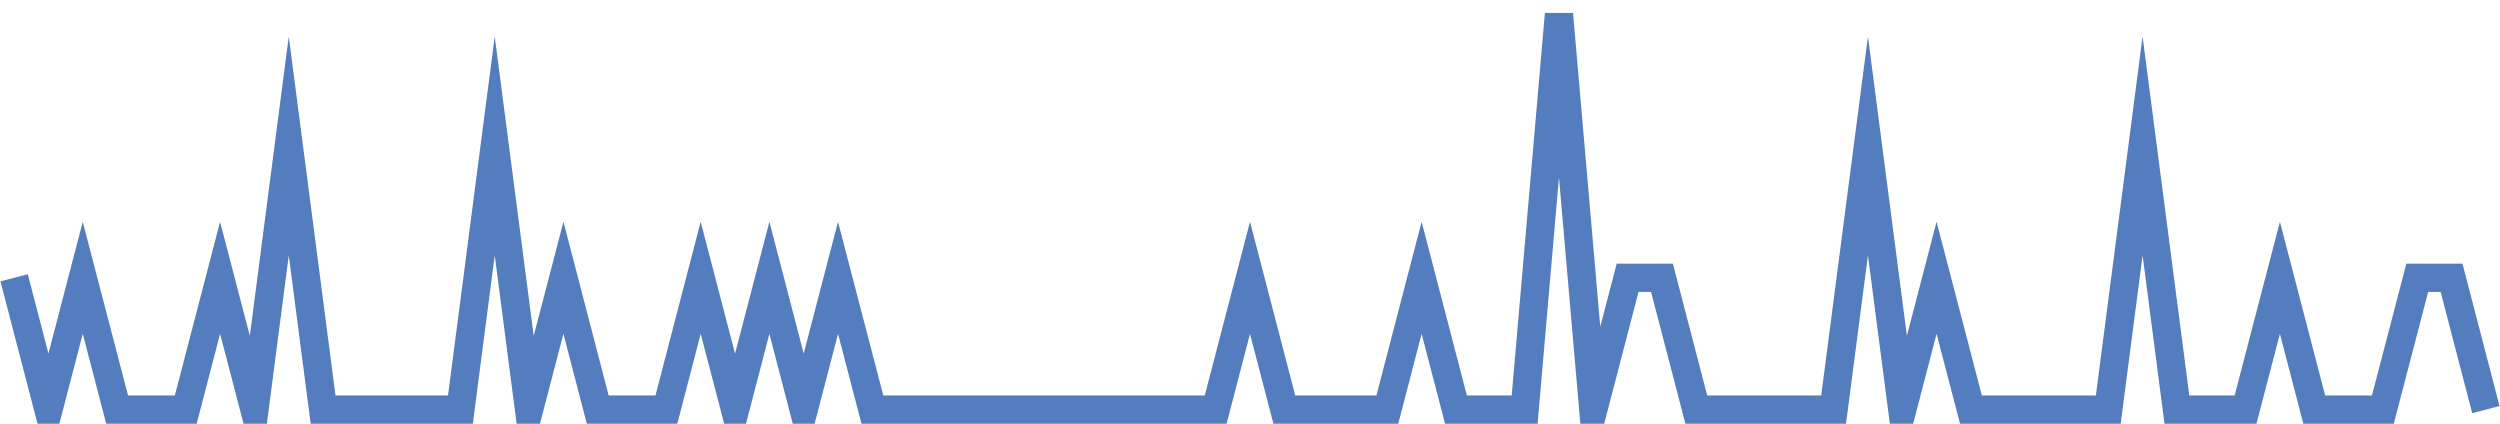 <?xml version="1.0" encoding="UTF-8"?>
<svg xmlns="http://www.w3.org/2000/svg" xmlns:xlink="http://www.w3.org/1999/xlink" width="177pt" height="30pt" viewBox="0 0 177 30" version="1.1">
<g id="surface14985121">
<path style="fill:none;stroke-width:2;stroke-linecap:butt;stroke-linejoin:miter;stroke:rgb(32.941%,49.02%,74.902%);stroke-opacity:1;stroke-miterlimit:10;" d="M 1 19.668 L 3.43 29 L 5.859 19.668 L 8.293 29 L 13.152 29 L 15.582 19.668 L 18.016 29 L 20.445 10.332 L 22.875 29 L 32.598 29 L 35.027 10.332 L 37.457 29 L 39.891 19.668 L 42.32 29 L 47.18 29 L 49.609 19.668 L 52.043 29 L 54.473 19.668 L 56.902 29 L 59.332 19.668 L 61.766 29 L 86.07 29 L 88.5 19.668 L 90.93 29 L 98.223 29 L 100.652 19.668 L 103.082 29 L 107.945 29 L 110.375 1 L 112.805 29 L 115.234 19.668 L 117.668 19.668 L 120.098 29 L 129.82 29 L 132.25 10.332 L 134.68 29 L 137.109 19.668 L 139.543 29 L 149.266 29 L 151.695 10.332 L 154.125 29 L 158.984 29 L 161.418 19.668 L 163.848 29 L 168.707 29 L 171.141 19.668 L 173.57 19.668 L 176 29 "/>
</g>
</svg>

